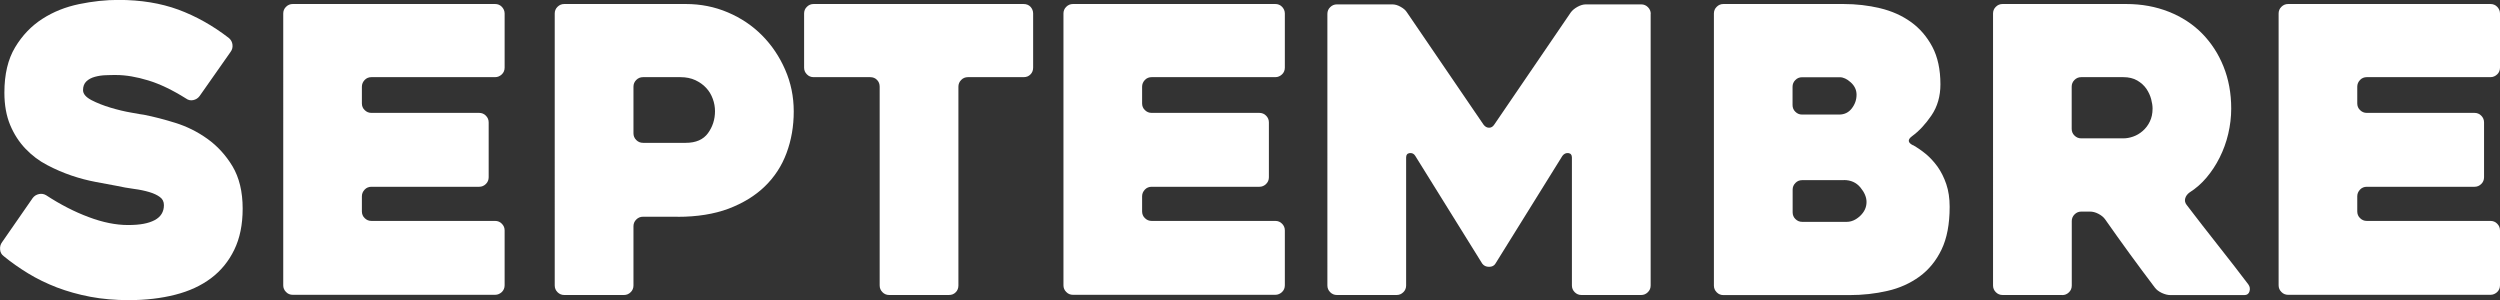 <svg id="09" xmlns="http://www.w3.org/2000/svg" viewBox="0 0 267.97 32.18">
<rect x="0" y="0" width="267.97" height="32.18" fill="#333333" stroke="none"/>
<style type="text/css">
	.timeline-svg{fill:#FFFFFF;}
</style>
<path class="timeline-svg" d="m4.95,20.93c1.53,1,3.05,1.78,4.56,2.34,1.51.57,2.91.85,4.22.85s2.2-.18,2.86-.53c.65-.35.98-.89.98-1.6,0-.37-.14-.66-.43-.87-.28-.21-.66-.39-1.13-.53-.47-.14-1.02-.26-1.64-.34-.63-.08-1.26-.2-1.92-.34-.63-.11-1.36-.25-2.2-.41-.84-.16-1.7-.38-2.58-.68-.88-.3-1.75-.67-2.62-1.13-.87-.45-1.64-1.04-2.32-1.75-.68-.71-1.23-1.56-1.64-2.54-.41-.98-.62-2.14-.62-3.47,0-1.96.38-3.58,1.15-4.86.77-1.28,1.74-2.29,2.92-3.05s2.49-1.28,3.94-1.58c1.45-.3,2.86-.45,4.22-.45,2.39,0,4.52.35,6.41,1.04,1.89.7,3.7,1.71,5.43,3.05.23.2.35.44.38.72.03.29-.04.54-.21.77l-3.32,4.73c-.17.23-.4.37-.68.43-.28.06-.54,0-.77-.17-1.45-.91-2.8-1.56-4.05-1.94-1.25-.38-2.4-.58-3.45-.58-.31,0-.68,0-1.09.02-.41.01-.8.07-1.17.17-.37.1-.68.26-.92.49-.24.23-.36.54-.36.94s.3.75.9,1.07c.6.31,1.28.58,2.05.81.77.23,1.51.41,2.22.53.71.13,1.16.21,1.36.23,1.02.2,2.15.49,3.37.87,1.22.38,2.37.95,3.43,1.71s1.96,1.73,2.69,2.94c.72,1.21,1.09,2.72,1.09,4.54,0,1.71-.3,3.18-.9,4.41-.6,1.24-1.43,2.25-2.49,3.05-1.07.8-2.34,1.39-3.84,1.77-1.49.38-3.15.58-4.97.58-1.48,0-2.86-.12-4.13-.36s-2.47-.58-3.58-1c-1.11-.43-2.14-.93-3.09-1.51-.95-.58-1.83-1.2-2.62-1.85-.23-.17-.36-.41-.38-.7-.03-.3.04-.56.21-.79l3.28-4.73c.17-.23.4-.37.68-.43.28-.06.54-.01.77.13Z"/>
  <path class="timeline-svg" d="m38.79,9.29v1.79c0,.29.1.53.3.72.2.2.44.3.72.3h11.55c.28,0,.53.1.72.3.2.2.3.44.3.72v5.88c0,.28-.1.53-.3.72-.2.2-.44.3-.72.3h-11.55c-.28,0-.53.1-.72.3s-.3.44-.3.72v1.62c0,.28.1.53.3.72.2.2.44.3.72.3h13.26c.28,0,.53.1.72.3.2.2.3.44.3.72v5.88c0,.28-.1.53-.3.72s-.44.3-.72.3h-21.69c-.28,0-.53-.1-.72-.3-.2-.2-.3-.44-.3-.72V1.45c0-.28.1-.53.3-.72.2-.2.44-.3.72-.3h21.69c.28,0,.53.1.72.3s.3.44.3.72v5.8c0,.28-.1.53-.3.72s-.44.3-.72.3h-13.26c-.28,0-.53.1-.72.3s-.3.44-.3.72Z"/>
  <path class="timeline-svg" d="m72.65,23.23h-3.72c-.29,0-.53.1-.73.3-.2.2-.3.44-.3.72v6.35c0,.28-.1.53-.3.72-.2.2-.44.3-.72.3h-6.4c-.28,0-.52-.1-.72-.3-.2-.2-.3-.44-.3-.72V1.45c0-.28.1-.53.3-.72.2-.2.44-.3.72-.3h13.04c1.59,0,3.09.3,4.5.9,1.41.6,2.63,1.42,3.67,2.47,1.04,1.05,1.86,2.27,2.47,3.67.61,1.39.92,2.88.92,4.48s-.26,3.08-.77,4.45c-.51,1.38-1.29,2.57-2.33,3.58-1.04,1.01-2.34,1.8-3.89,2.39-1.55.58-3.37.87-5.45.87Zm.31-14.96h-4.03c-.29,0-.53.1-.73.3-.2.2-.3.44-.3.72v5c0,.28.1.52.3.72.2.2.44.3.73.3h4.58c1.08,0,1.88-.35,2.38-1.04.5-.69.75-1.48.75-2.35,0-.45-.08-.9-.24-1.33-.16-.44-.39-.83-.71-1.17-.31-.34-.7-.61-1.16-.83-.46-.21-.99-.32-1.58-.32Z"/>
  <path class="timeline-svg" d="m109.72,8.27h-5.97c-.28,0-.53.1-.72.3-.2.2-.3.44-.3.72v21.31c0,.28-.09.53-.28.72-.19.2-.43.3-.75.3h-6.39c-.28,0-.53-.1-.72-.3-.2-.2-.3-.44-.3-.72V9.29c0-.28-.09-.53-.28-.72-.19-.2-.43-.3-.75-.3h-6.05c-.28,0-.53-.1-.72-.3-.2-.2-.3-.44-.3-.72V1.45c0-.28.1-.53.3-.72.2-.2.44-.3.72-.3h22.5c.31,0,.56.1.75.3.18.2.28.44.28.72v5.8c0,.28-.09.53-.28.72-.19.2-.43.3-.75.3Z"/>
  <path class="timeline-svg" d="m122.42,9.29v1.79c0,.29.1.53.3.72.2.2.44.3.72.3h11.55c.28,0,.53.1.72.3.2.2.3.44.3.72v5.88c0,.28-.1.53-.3.72-.2.2-.44.3-.72.3h-11.55c-.28,0-.53.1-.72.3s-.3.44-.3.72v1.62c0,.28.1.53.3.72.2.2.44.3.72.3h13.26c.28,0,.53.1.72.3.2.2.3.44.3.72v5.88c0,.28-.1.53-.3.72s-.44.3-.72.3h-21.69c-.28,0-.53-.1-.72-.3-.2-.2-.3-.44-.3-.72V1.45c0-.28.1-.53.3-.72.2-.2.44-.3.72-.3h21.69c.28,0,.53.1.72.3s.3.44.3.72v5.8c0,.28-.1.53-.3.72s-.44.3-.72.3h-13.26c-.28,0-.53.1-.72.3s-.3.44-.3.72Z"/>
  <path class="timeline-svg" d="m176.93,1.49v29.11c0,.28-.1.53-.3.72-.2.2-.44.3-.72.3h-6.4c-.28,0-.52-.1-.72-.3-.2-.2-.3-.44-.3-.72v-13.72c0-.28-.13-.44-.38-.47s-.47.07-.64.3l-7.18,11.55c-.14.23-.37.34-.68.34s-.56-.11-.73-.34l-7.18-11.55c-.14-.23-.34-.33-.6-.3s-.38.19-.38.47v13.72c0,.28-.1.53-.3.72-.2.2-.44.3-.72.3h-6.4c-.28,0-.52-.1-.72-.3-.2-.2-.3-.44-.3-.72V1.49c0-.28.1-.53.3-.72.2-.2.44-.3.72-.3h5.94c.28,0,.58.08.89.26.31.17.54.37.68.6l8.2,12.02c.17.23.37.34.6.34s.41-.11.56-.34l8.2-12.02c.17-.23.41-.43.72-.6.31-.17.61-.26.89-.26h5.94c.28,0,.52.1.72.3.2.2.3.44.3.72Z"/>
  <path class="timeline-svg" d="m205.06,15.56c.45.26.91.57,1.36.94.45.37.87.83,1.26,1.36.38.54.7,1.17.94,1.88.24.71.36,1.52.36,2.43,0,1.85-.29,3.38-.87,4.58-.58,1.21-1.37,2.17-2.37,2.9-1,.72-2.14,1.24-3.43,1.53-1.29.3-2.65.45-4.07.45h-13.51c-.28,0-.53-.1-.72-.3-.2-.2-.3-.44-.3-.72V1.45c0-.28.1-.53.3-.72.2-.2.44-.3.72-.3h12.87c1.36,0,2.67.15,3.92.45,1.25.3,2.35.79,3.3,1.47.95.68,1.72,1.57,2.3,2.66.58,1.09.87,2.44.87,4.03,0,1.28-.32,2.39-.96,3.33-.64.94-1.33,1.68-2.07,2.22-.51.37-.48.7.09.98Zm-11.89-3.28h3.96c.57,0,1.02-.22,1.36-.66.34-.44.51-.93.51-1.47,0-.51-.21-.95-.62-1.32-.41-.37-.8-.55-1.17-.55h-4.05c-.28,0-.53.1-.72.3-.2.2-.3.44-.3.72v1.96c0,.28.1.53.3.72.2.2.44.3.72.3Zm4.48,7.03h-4.48c-.28,0-.53.1-.72.3-.2.2-.3.44-.3.72v2.43c0,.28.1.53.3.72.2.2.44.3.72.3h4.77c.51,0,.99-.21,1.45-.64.45-.43.68-.92.68-1.49,0-.51-.22-1.03-.66-1.56-.44-.53-1.03-.79-1.77-.79Z"/>
  <path class="timeline-svg" d="m221.04,31.62h-6.38c-.29,0-.53-.1-.73-.3-.2-.2-.3-.44-.3-.72V1.45c0-.28.1-.53.3-.72.2-.2.44-.3.72-.3h13.26c1.65,0,3.17.28,4.56.83,1.39.55,2.58,1.33,3.56,2.32.98,1,1.75,2.17,2.3,3.54.55,1.36.83,2.87.83,4.52,0,.91-.11,1.81-.32,2.71-.21.9-.52,1.74-.92,2.54-.4.8-.87,1.51-1.41,2.15-.54.64-1.15,1.17-1.83,1.6-.23.17-.38.38-.45.62-.07.24-.02.48.15.7,1.08,1.42,2.22,2.88,3.41,4.39,1.19,1.51,2.26,2.88,3.2,4.13.17.23.21.48.13.75-.08.27-.27.4-.55.4h-7.93c-.28,0-.59-.08-.92-.23-.33-.16-.58-.35-.75-.58-.9-1.19-1.8-2.4-2.69-3.62-.89-1.22-1.77-2.46-2.65-3.71-.17-.23-.41-.42-.72-.58s-.61-.23-.89-.23h-.93c-.28,0-.52.1-.72.3-.2.2-.3.44-.3.72v6.91c0,.28-.1.53-.3.72-.2.2-.44.3-.73.3Zm2.05-16.79h4.5c.34,0,.69-.06,1.06-.19.37-.13.71-.33,1.02-.6s.57-.6.76-1c.2-.4.3-.87.3-1.41,0-.28-.05-.62-.15-1-.1-.38-.27-.75-.51-1.11-.24-.35-.57-.65-.98-.89s-.91-.36-1.51-.36h-4.5c-.28,0-.52.1-.72.3-.2.2-.3.44-.3.72v4.52c0,.28.1.53.3.72.2.2.44.3.72.3Z"/>
  <path class="timeline-svg" d="m252.67,9.29v1.79c0,.29.1.53.3.72.2.2.44.3.72.3h11.55c.28,0,.53.1.72.3.2.2.3.44.3.72v5.88c0,.28-.1.53-.3.72-.2.2-.44.3-.72.3h-11.55c-.28,0-.53.1-.72.3s-.3.44-.3.72v1.62c0,.28.1.53.3.72.2.2.44.3.72.3h13.26c.28,0,.53.1.72.3.2.2.3.44.3.72v5.88c0,.28-.1.53-.3.72s-.44.3-.72.3h-21.69c-.28,0-.53-.1-.72-.3-.2-.2-.3-.44-.3-.72V1.45c0-.28.1-.53.3-.72.2-.2.44-.3.72-.3h21.69c.28,0,.53.1.72.3s.3.44.3.72v5.8c0,.28-.1.53-.3.72s-.44.3-.72.3h-13.26c-.28,0-.53.1-.72.3s-.3.44-.3.72Z"/>
</svg>